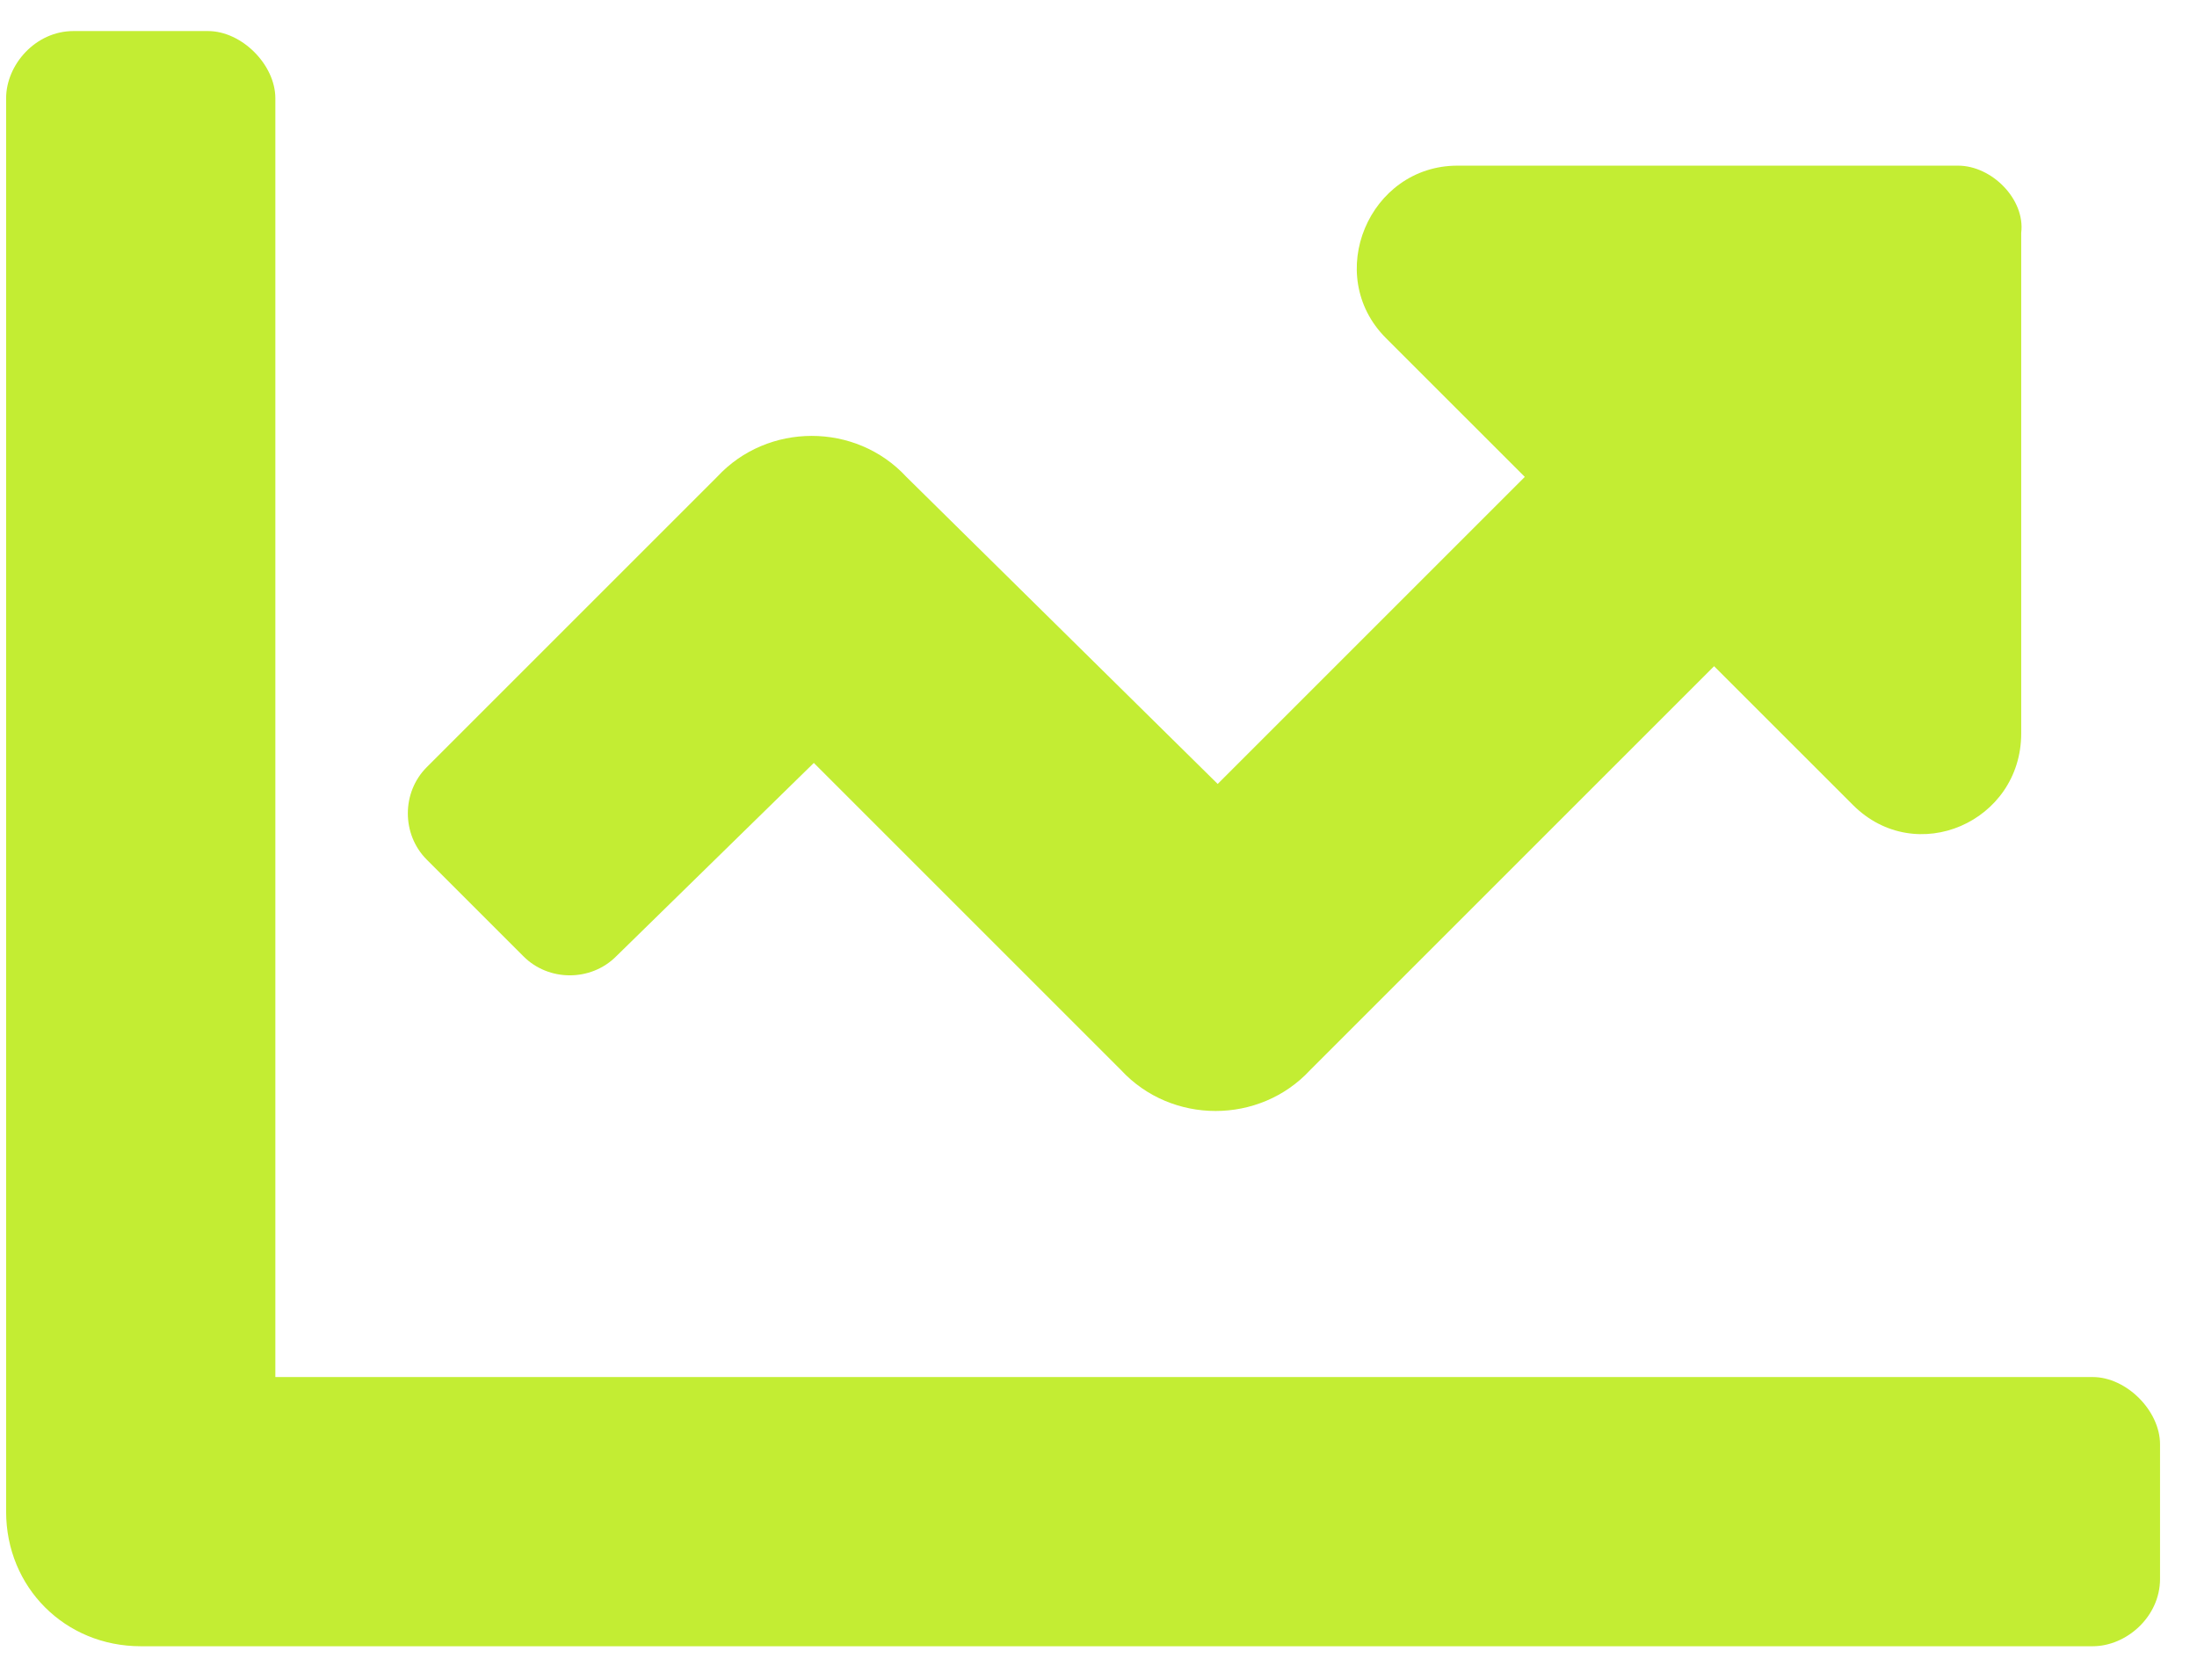 <?xml version="1.0" encoding="UTF-8"?> <svg xmlns="http://www.w3.org/2000/svg" width="51" height="39" viewBox="0 0 51 39" fill="none"><path d="M48.579 31.971C49.361 31.971 50.142 32.752 50.142 33.533V36.658C50.142 37.537 49.361 38.221 48.579 38.221H3.267C1.509 38.221 0.142 36.853 0.142 35.096V2.283C0.142 1.502 0.825 0.721 1.704 0.721H4.829C5.611 0.721 6.392 1.502 6.392 2.283V31.971H48.579ZM45.454 3.846C46.236 3.846 47.017 4.627 46.919 5.408V17.029C46.919 19.08 44.478 20.154 43.013 18.689L39.79 15.467L30.415 24.842C29.243 26.111 27.193 26.111 26.021 24.842L18.892 17.713L14.302 22.205C13.716 22.791 12.739 22.791 12.153 22.205L9.907 19.959C9.321 19.373 9.321 18.396 9.907 17.811L16.646 11.072C17.818 9.803 19.868 9.803 21.04 11.072L28.267 18.201L35.396 11.072L32.173 7.85C30.708 6.385 31.782 3.846 33.833 3.846H45.454Z" fill="#C3ED33"></path></svg> 